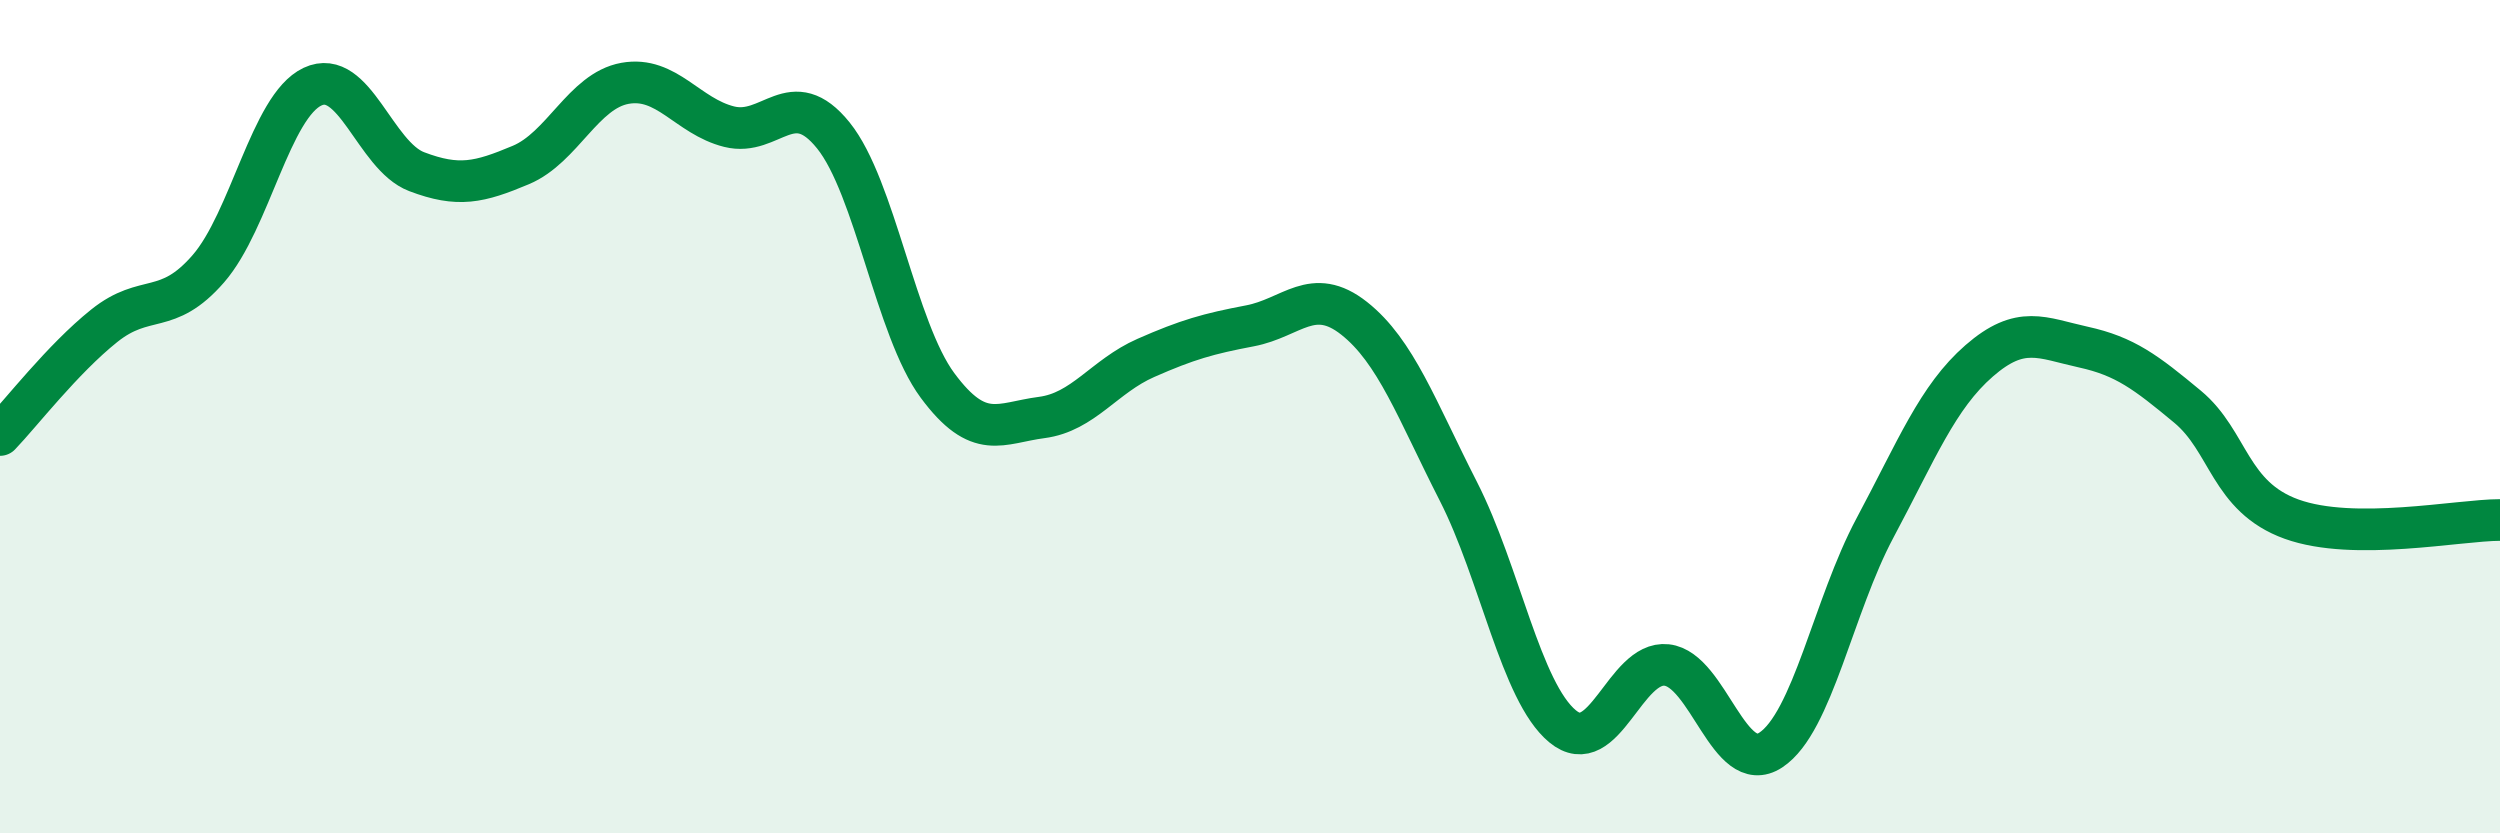 
    <svg width="60" height="20" viewBox="0 0 60 20" xmlns="http://www.w3.org/2000/svg">
      <path
        d="M 0,10.44 C 0.5,9.92 1.5,8.62 2.5,7.82 C 3.5,7.02 4,7.6 5,6.45 C 6,5.3 6.5,2.55 7.5,2.08 C 8.5,1.61 9,3.74 10,4.12 C 11,4.5 11.5,4.38 12.5,3.96 C 13.5,3.54 14,2.18 15,2 C 16,1.82 16.5,2.79 17.5,3.04 C 18.5,3.29 19,2.01 20,3.25 C 21,4.49 21.5,7.9 22.5,9.25 C 23.5,10.6 24,10.15 25,10.02 C 26,9.89 26.5,9.03 27.5,8.59 C 28.5,8.15 29,8.01 30,7.82 C 31,7.63 31.5,6.85 32.5,7.64 C 33.5,8.43 34,9.83 35,11.79 C 36,13.75 36.5,16.6 37.5,17.43 C 38.5,18.26 39,15.85 40,15.96 C 41,16.07 41.5,18.66 42.5,18 C 43.5,17.34 44,14.54 45,12.67 C 46,10.8 46.5,9.53 47.5,8.66 C 48.5,7.79 49,8.11 50,8.33 C 51,8.55 51.5,8.93 52.5,9.76 C 53.5,10.59 53.5,11.92 55,12.46 C 56.5,13 59,12.48 60,12.48L60 20L0 20Z"
        fill="#008740"
        opacity="0.1"
        stroke-linecap="round"
        stroke-linejoin="round"
      />
      <path
        d="M 0,10.44 C 0.5,9.92 1.5,8.62 2.5,7.82 C 3.5,7.02 4,7.6 5,6.45 C 6,5.3 6.5,2.55 7.5,2.08 C 8.5,1.61 9,3.74 10,4.12 C 11,4.5 11.5,4.38 12.5,3.96 C 13.5,3.54 14,2.18 15,2 C 16,1.82 16.5,2.79 17.5,3.04 C 18.5,3.29 19,2.01 20,3.25 C 21,4.49 21.5,7.9 22.5,9.25 C 23.5,10.6 24,10.15 25,10.02 C 26,9.89 26.5,9.03 27.5,8.59 C 28.5,8.15 29,8.01 30,7.82 C 31,7.63 31.5,6.85 32.5,7.64 C 33.5,8.43 34,9.83 35,11.79 C 36,13.75 36.5,16.6 37.5,17.43 C 38.5,18.26 39,15.85 40,15.96 C 41,16.07 41.5,18.66 42.5,18 C 43.5,17.34 44,14.54 45,12.67 C 46,10.8 46.5,9.53 47.5,8.66 C 48.5,7.79 49,8.11 50,8.33 C 51,8.55 51.5,8.93 52.5,9.76 C 53.5,10.59 53.5,11.92 55,12.46 C 56.5,13 59,12.48 60,12.48"
        stroke="#008740"
        stroke-width="1"
        fill="none"
        stroke-linecap="round"
        stroke-linejoin="round"
      />
    </svg>
  